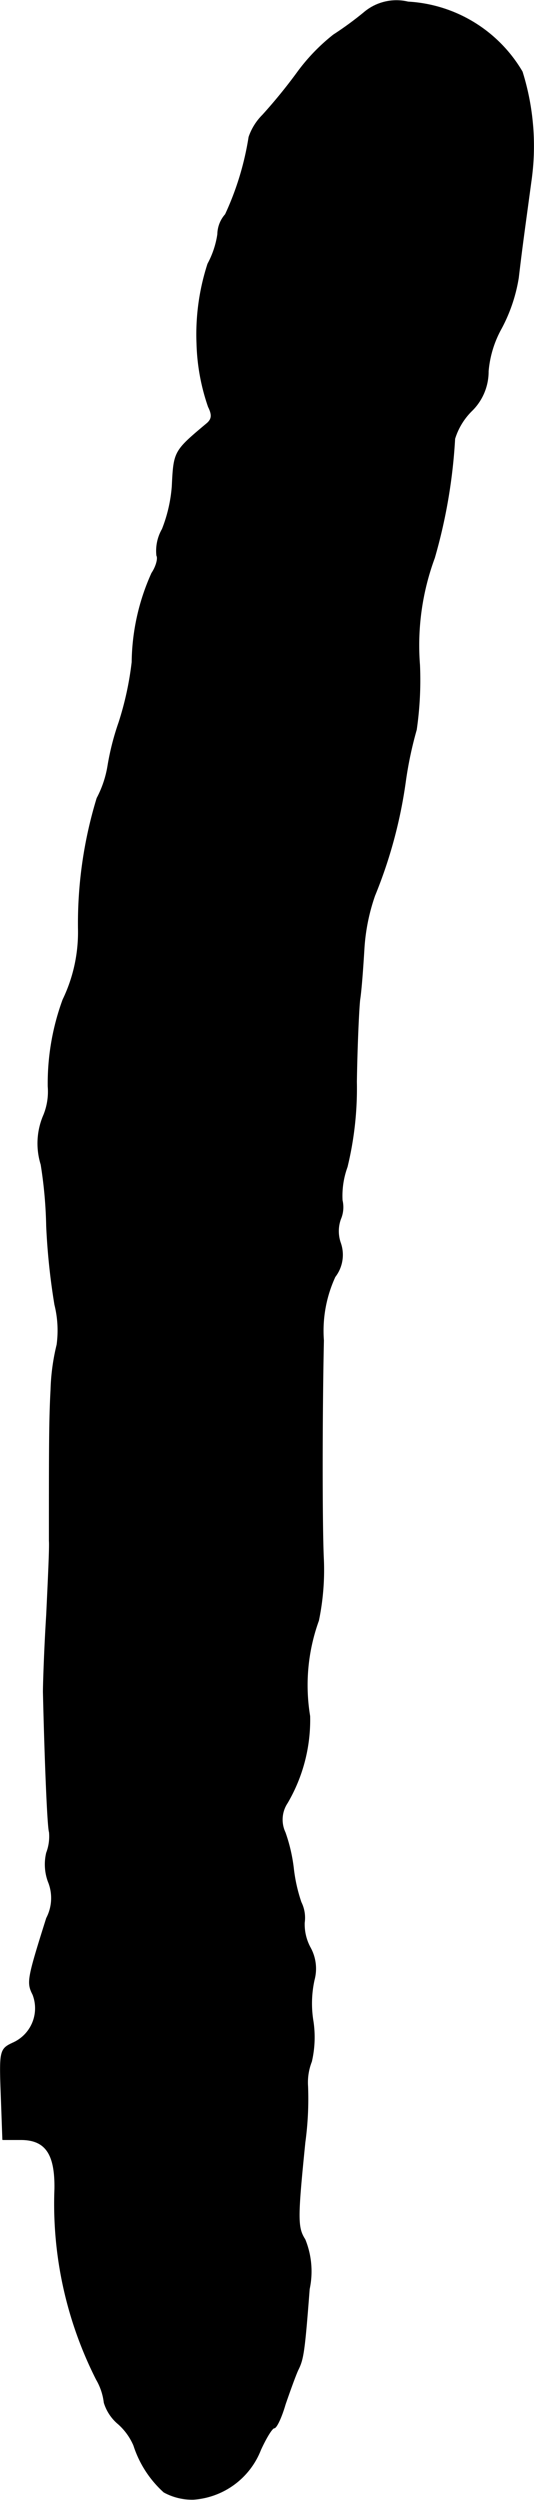 <?xml version="1.0" encoding="UTF-8"?>
<svg xmlns="http://www.w3.org/2000/svg"
     version="1.1"
     width="2.08mm"
     height="9.725mm"
     viewBox="0 0 5.897 27.566">
   <defs>
      <style type="text/css"><![CDATA[
      .a {
        stroke: #000;
        stroke-linecap: round;
        stroke-linejoin: round;
        stroke-width: 0.01px;
      }
    ]]></style>
   </defs>
   <path class="a"
         d="M4.022.135a3.687,3.687,0,0,1-.339.248,2.123,2.123,0,0,0-.406.424,5.822,5.822,0,0,1-.376.46.629.629,0,0,0-.151.242,3.202,3.202,0,0,1-.26.854.336.336,0,0,0-.085.218.992.992,0,0,1-.109.327,2.513,2.513,0,0,0-.121.878,2.305,2.305,0,0,0,.127.697c.042.085.042.133-.012.182-.369.309-.369.309-.388.697a1.622,1.622,0,0,1-.109.472.479.479,0,0,0-.061.291c.018.03-.006.121-.055.194a2.443,2.443,0,0,0-.218.981,3.473,3.473,0,0,1-.145.666,2.853,2.853,0,0,0-.121.472,1.164,1.164,0,0,1-.121.363,4.726,4.726,0,0,0-.206,1.435,1.713,1.713,0,0,1-.17.787,2.679,2.679,0,0,0-.164.957.69.69,0,0,1-.048.315.783.783,0,0,0-.03.545A4.838,4.838,0,0,1,.515,13.521a7.348,7.348,0,0,0,.091.866,1.174,1.174,0,0,1,.024.442,2.344,2.344,0,0,0-.067.497c-.018.333-.018.63-.018,1.666.006.067-.012.436-.03.818-.024.382-.036.763-.036.848.018.775.048,1.496.067,1.545A.51.51,0,0,1,.515,20.432a.55.55,0,0,0,.018.315.479.479,0,0,1-.018.406c-.212.672-.218.709-.151.842a.419.419,0,0,1-.218.533c-.145.067-.151.085-.133.563l.018.503H.23c.273,0,.382.157.376.545a4.283,4.283,0,0,0,.46,2.102.656.656,0,0,1,.085.254.493.493,0,0,0,.157.236.669.669,0,0,1,.17.236,1.179,1.179,0,0,0,.333.515.647.647,0,0,0,.327.079.86.86,0,0,0,.739-.545c.061-.133.127-.242.151-.242s.079-.115.121-.26c.048-.139.109-.309.139-.376.061-.121.073-.194.127-.896a.932.932,0,0,0-.048-.545c-.085-.133-.085-.23,0-1.072a3.551,3.551,0,0,0,.03-.618.63.63,0,0,1,.042-.273,1.184,1.184,0,0,0,.018-.442,1.206,1.206,0,0,1,.012-.46.478.478,0,0,0-.042-.351.541.541,0,0,1-.067-.279.383.383,0,0,0-.036-.224,1.765,1.765,0,0,1-.085-.382,1.818,1.818,0,0,0-.091-.388.333.333,0,0,1,.024-.327,1.808,1.808,0,0,0,.248-.957,2.092,2.092,0,0,1,.097-1.054,2.752,2.752,0,0,0,.055-.666c-.018-.357-.018-1.593,0-2.423a1.423,1.423,0,0,1,.127-.703.395.395,0,0,0,.061-.369.394.394,0,0,1,0-.267.332.332,0,0,0,.018-.206.928.928,0,0,1,.055-.369,3.663,3.663,0,0,0,.103-.939c.006-.382.024-.787.036-.902.018-.115.036-.376.048-.575A2.186,2.186,0,0,1,4.137,9.875,5.196,5.196,0,0,0,4.476,8.621a4.179,4.179,0,0,1,.121-.575,3.808,3.808,0,0,0,.036-.715,2.782,2.782,0,0,1,.164-1.181,5.922,5.922,0,0,0,.224-1.314.74.74,0,0,1,.188-.309.605.605,0,0,0,.182-.436A1.174,1.174,0,0,1,5.536,3.618a1.782,1.782,0,0,0,.188-.557c.042-.357.067-.527.139-1.06A2.733,2.733,0,0,0,5.766.789,1.562,1.562,0,0,0,4.506.02.551.551,0,0,0,4.022.135Z"/>
</svg>
